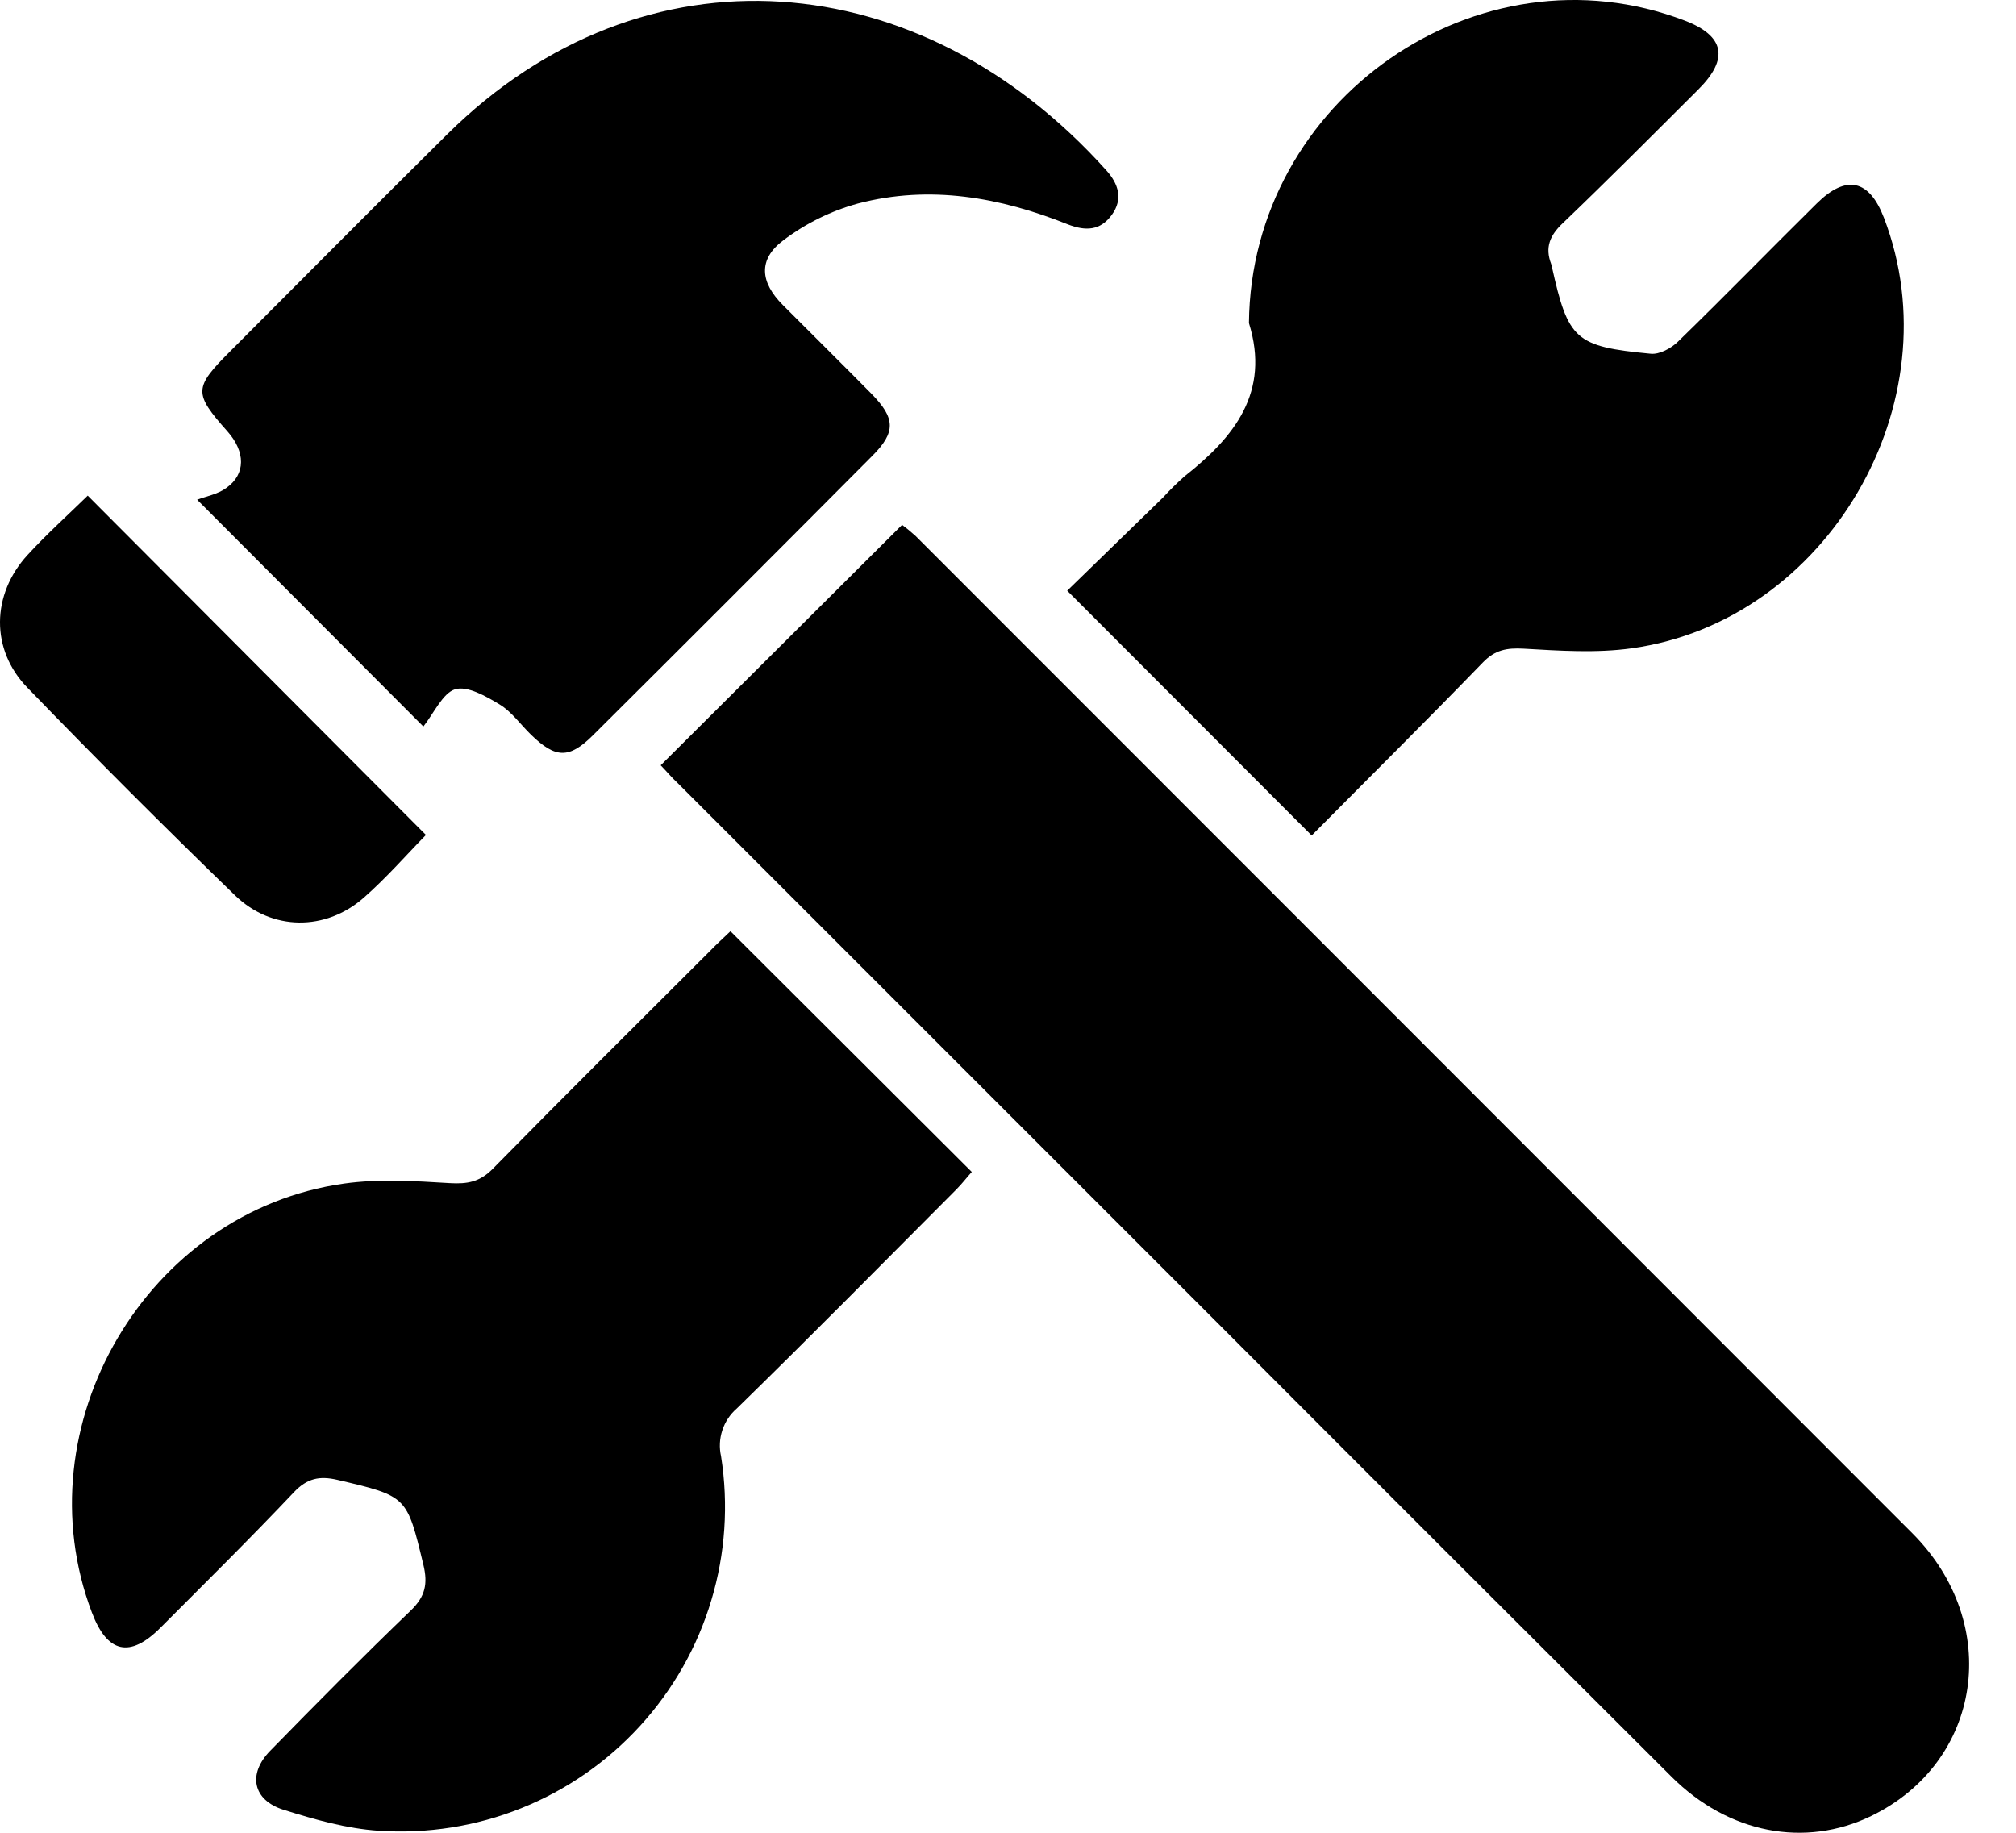 <svg width="33" height="30" viewBox="0 0 33 30" fill="none" xmlns="http://www.w3.org/2000/svg">
<path d="M10.815 12.527L14.766 8.592C14.842 8.647 14.914 8.707 14.984 8.77C20.424 14.211 25.865 19.654 31.304 25.098C32.786 26.584 32.447 28.844 30.629 29.726C29.548 30.25 28.295 30.014 27.361 29.083C24.868 26.598 22.378 24.11 19.892 21.617C16.961 18.686 14.03 15.756 11.1 12.825C10.993 12.727 10.904 12.617 10.815 12.527Z" fill="black"/>
<path d="M11.957 15.243L15.907 19.183C15.827 19.272 15.748 19.375 15.659 19.465C14.463 20.664 13.272 21.873 12.061 23.055C11.951 23.15 11.869 23.273 11.824 23.411C11.778 23.549 11.771 23.697 11.803 23.838C11.927 24.626 11.873 25.432 11.643 26.196C11.414 26.96 11.015 27.662 10.477 28.251C9.939 28.84 9.275 29.3 8.535 29.597C7.795 29.894 6.997 30.02 6.201 29.967C5.676 29.933 5.15 29.783 4.643 29.624C4.137 29.466 4.052 29.039 4.421 28.66C5.179 27.884 5.943 27.113 6.725 26.361C6.961 26.134 7.006 25.926 6.931 25.615C6.659 24.487 6.668 24.492 5.522 24.223C5.23 24.155 5.028 24.198 4.814 24.423C4.101 25.177 3.358 25.91 2.623 26.647C2.126 27.144 1.756 27.059 1.505 26.397C0.345 23.346 2.397 19.826 5.635 19.373C6.2 19.294 6.787 19.331 7.361 19.366C7.649 19.383 7.854 19.348 8.067 19.131C9.243 17.933 10.436 16.75 11.624 15.564C11.728 15.456 11.837 15.358 11.957 15.243Z" fill="black"/>
<path d="M21.471 13.676L17.469 9.669C17.982 9.171 18.511 8.657 19.04 8.141C19.15 8.02 19.267 7.906 19.389 7.797C20.205 7.155 20.796 6.421 20.444 5.288C20.476 1.632 24.198 -0.955 27.578 0.337C28.229 0.586 28.305 0.961 27.802 1.462C27.066 2.196 26.332 2.934 25.58 3.654C25.369 3.854 25.287 4.05 25.391 4.321C25.396 4.335 25.399 4.349 25.402 4.363C25.67 5.564 25.782 5.672 27.02 5.79C27.164 5.805 27.356 5.701 27.466 5.593C28.233 4.847 28.982 4.077 29.741 3.328C30.222 2.853 30.598 2.937 30.839 3.566C31.998 6.587 29.915 10.166 26.71 10.612C26.13 10.693 25.529 10.652 24.94 10.618C24.665 10.603 24.473 10.637 24.273 10.844C23.351 11.796 22.41 12.728 21.471 13.676Z" fill="black"/>
<path d="M6.93 11.892L3.227 8.18C3.376 8.123 3.565 8.091 3.706 7.986C4.025 7.76 4.019 7.395 3.723 7.061C3.168 6.437 3.171 6.348 3.763 5.755C4.95 4.567 6.132 3.374 7.326 2.193C10.537 -0.981 15.066 -0.606 18.11 2.789C18.307 3.008 18.388 3.256 18.2 3.516C18.011 3.777 17.771 3.784 17.486 3.675C16.373 3.229 15.223 3.022 14.044 3.331C13.603 3.452 13.188 3.657 12.823 3.933C12.407 4.244 12.441 4.619 12.814 4.992C13.296 5.477 13.783 5.956 14.263 6.443C14.659 6.846 14.667 7.073 14.279 7.462C12.759 8.99 11.236 10.514 9.709 12.033C9.316 12.425 9.094 12.417 8.691 12.025C8.52 11.859 8.377 11.652 8.18 11.532C7.957 11.397 7.65 11.221 7.448 11.283C7.247 11.346 7.101 11.677 6.93 11.892Z" fill="black"/>
<path d="M6.972 13.667C6.664 13.981 6.331 14.364 5.954 14.695C5.33 15.243 4.453 15.241 3.849 14.658C2.698 13.544 1.565 12.41 0.45 11.258C-0.159 10.634 -0.141 9.73 0.45 9.085C0.77 8.736 1.124 8.419 1.436 8.113L6.972 13.667Z" fill="black"/>
</svg>
